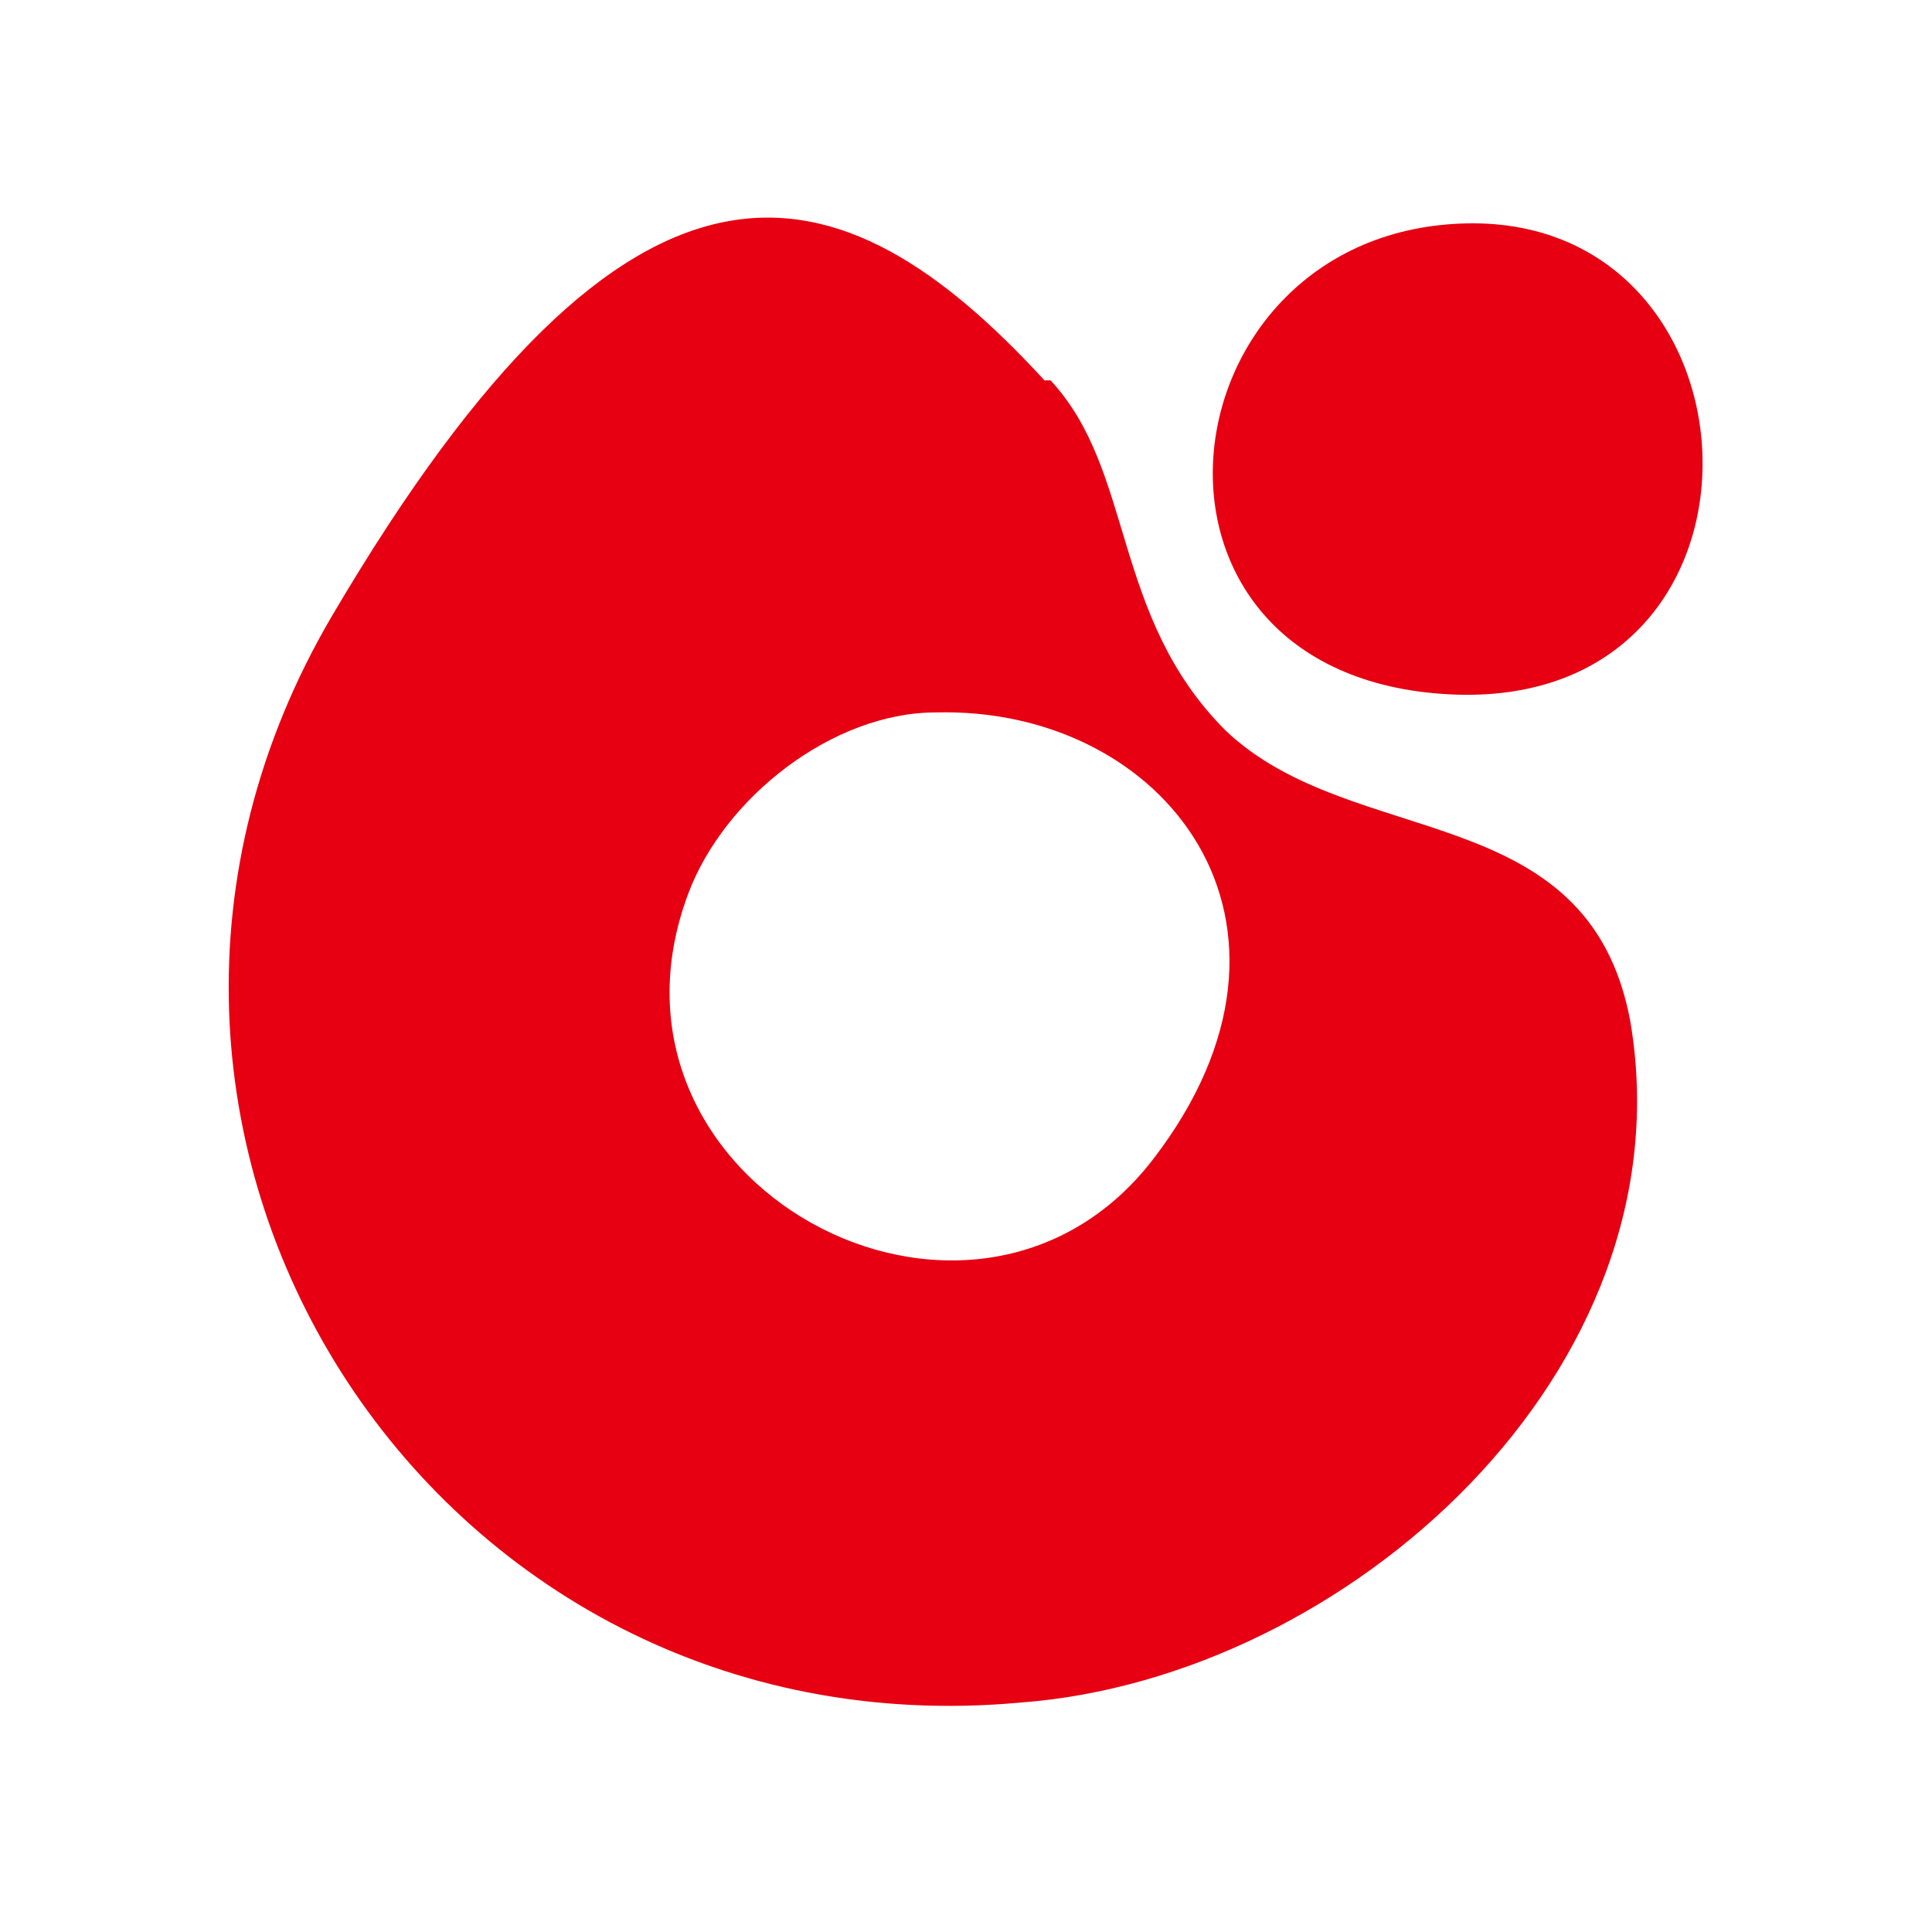 <?xml version="1.0" encoding="UTF-8"?>
<svg id="_レイヤー_1" data-name="レイヤー_1" xmlns="http://www.w3.org/2000/svg" version="1.1" viewBox="0 0 32 32">
  <!-- Generator: Adobe Illustrator 29.0.1, SVG Export Plug-In . SVG Version: 2.1.0 Build 192)  -->
  <defs>
    <style>
      .st0 {
        fill: #e60012;
      }
    </style>
  </defs>
  <path class="st0" d="M17.4,6.3c1.4,1.5,1,3.9,2.9,5.8,2.1,2,6,1.1,6.7,4.8,1,5.8-4.7,10.9-10.1,11.3C7.1,29.1.5,18.7,5.5,10.2s8.4-7.6,11.8-3.9ZM15.5,11.8c-1.7,0-3.5,1.4-4.1,3-1.8,4.8,4.7,8.3,7.7,4.4s.2-7.5-3.6-7.4Z"/>
  <path class="st0" d="M24.3,3.7c5.1-.1,5.4,8.1-.3,7.8s-4.8-7.7.3-7.8Z"/>
</svg>